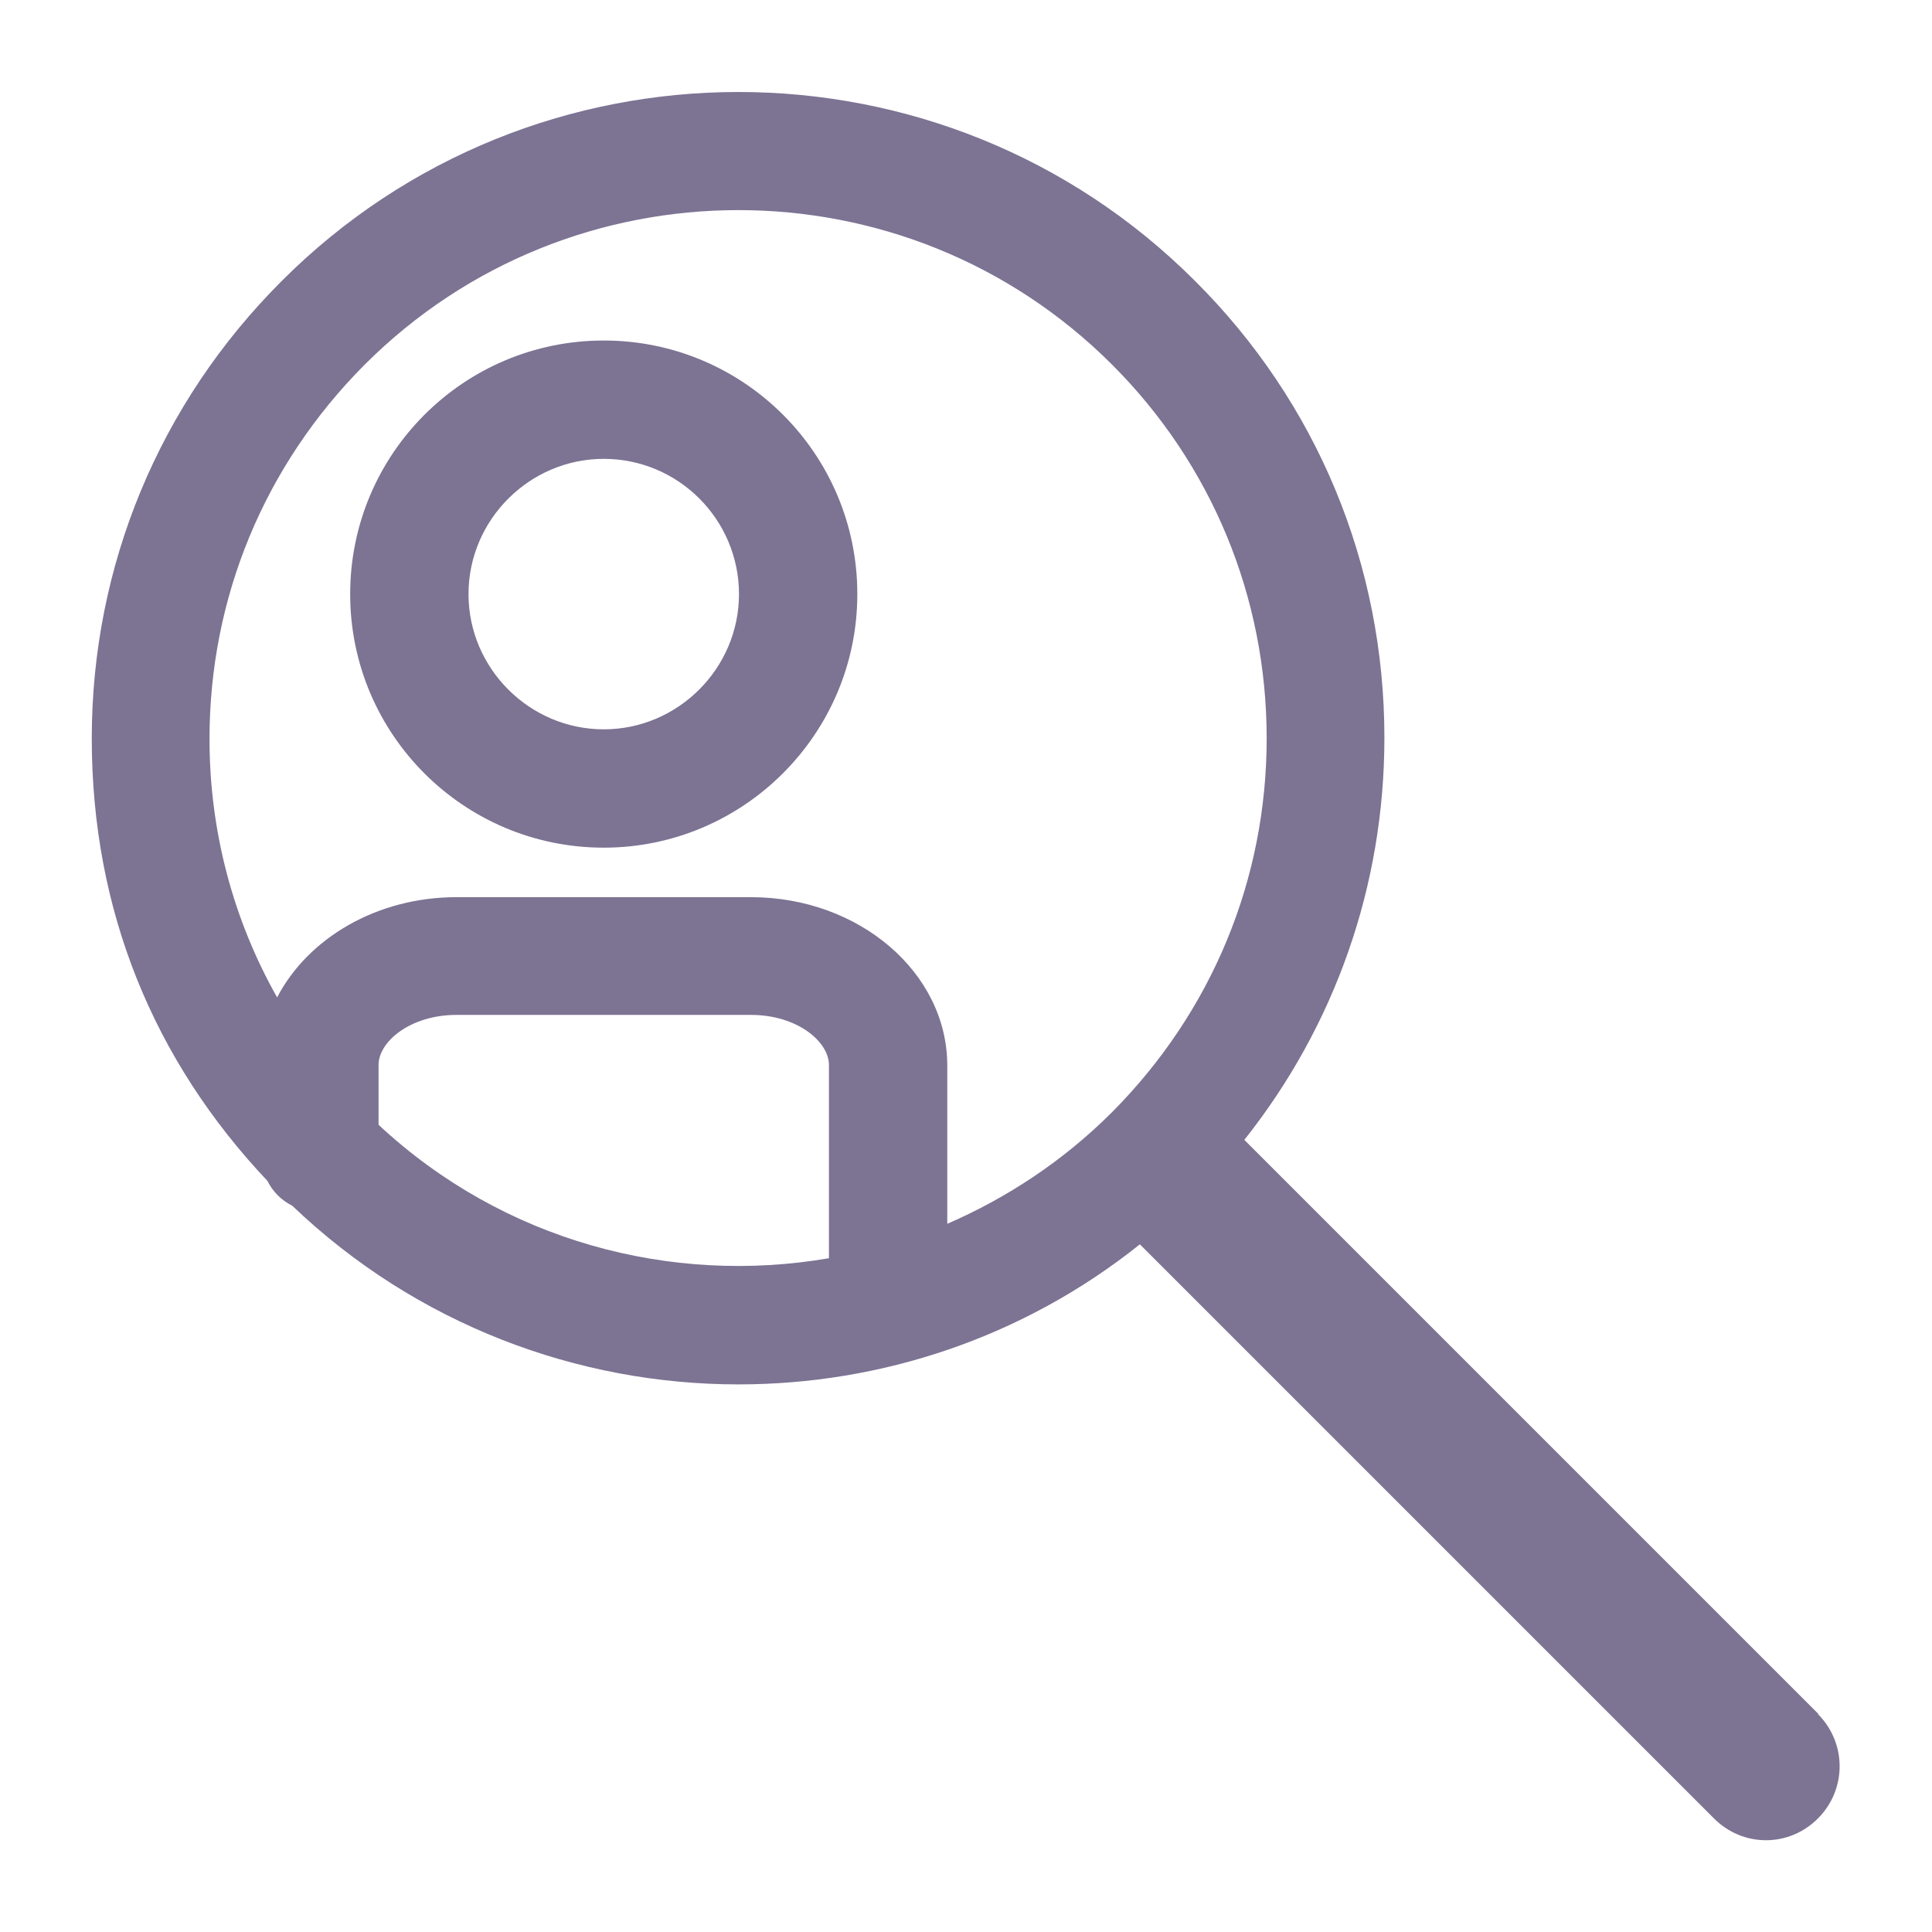 <?xml version="1.0" encoding="UTF-8"?><svg id="Layer_1" xmlns="http://www.w3.org/2000/svg" viewBox="0 0 32 32"><defs><style>.cls-1{fill:#7d7393;}</style></defs><path class="cls-1" d="M30.12,28.39l-9.51-9.51c1.5-1.89,2.32-4.21,2.32-6.66,0-2.86-1.11-5.55-3.14-7.57C15.62.48,8.83.48,4.66,4.66c-2.02,2.02-3.14,4.71-3.14,7.57s1.03,5.34,2.91,7.33c.09.18.23.32.41.41,2.06,1.97,4.73,2.96,7.39,2.96,2.36,0,4.71-.77,6.65-2.32l9.51,9.51c.24.24.55.36.86.36s.62-.12.86-.36c.48-.48.48-1.25,0-1.73ZM6.04,6.04c1.71-1.71,3.95-2.56,6.19-2.56s4.48.85,6.19,2.56c1.65,1.65,2.56,3.85,2.56,6.19s-.91,4.53-2.56,6.19c-.81.81-1.74,1.42-2.73,1.85v-2.62c0-1.54-1.46-2.79-3.25-2.79h-4.88c-1.32,0-2.46.68-2.97,1.66-.73-1.29-1.12-2.76-1.12-4.28,0-2.34.91-4.53,2.56-6.19ZM6.27,18.63v-.99c0-.39.53-.83,1.29-.83h4.88c.76,0,1.29.44,1.29.83v3.2c-2.61.45-5.39-.28-7.46-2.21Z"/><path class="cls-1" d="M10,14.04c2.31,0,4.2-1.88,4.2-4.2s-1.88-4.2-4.2-4.2-4.2,1.88-4.2,4.2,1.88,4.2,4.2,4.2ZM10,7.6c1.24,0,2.24,1.01,2.24,2.24s-1.01,2.24-2.24,2.24-2.24-1.01-2.24-2.24,1.01-2.24,2.24-2.24Z"/></svg>